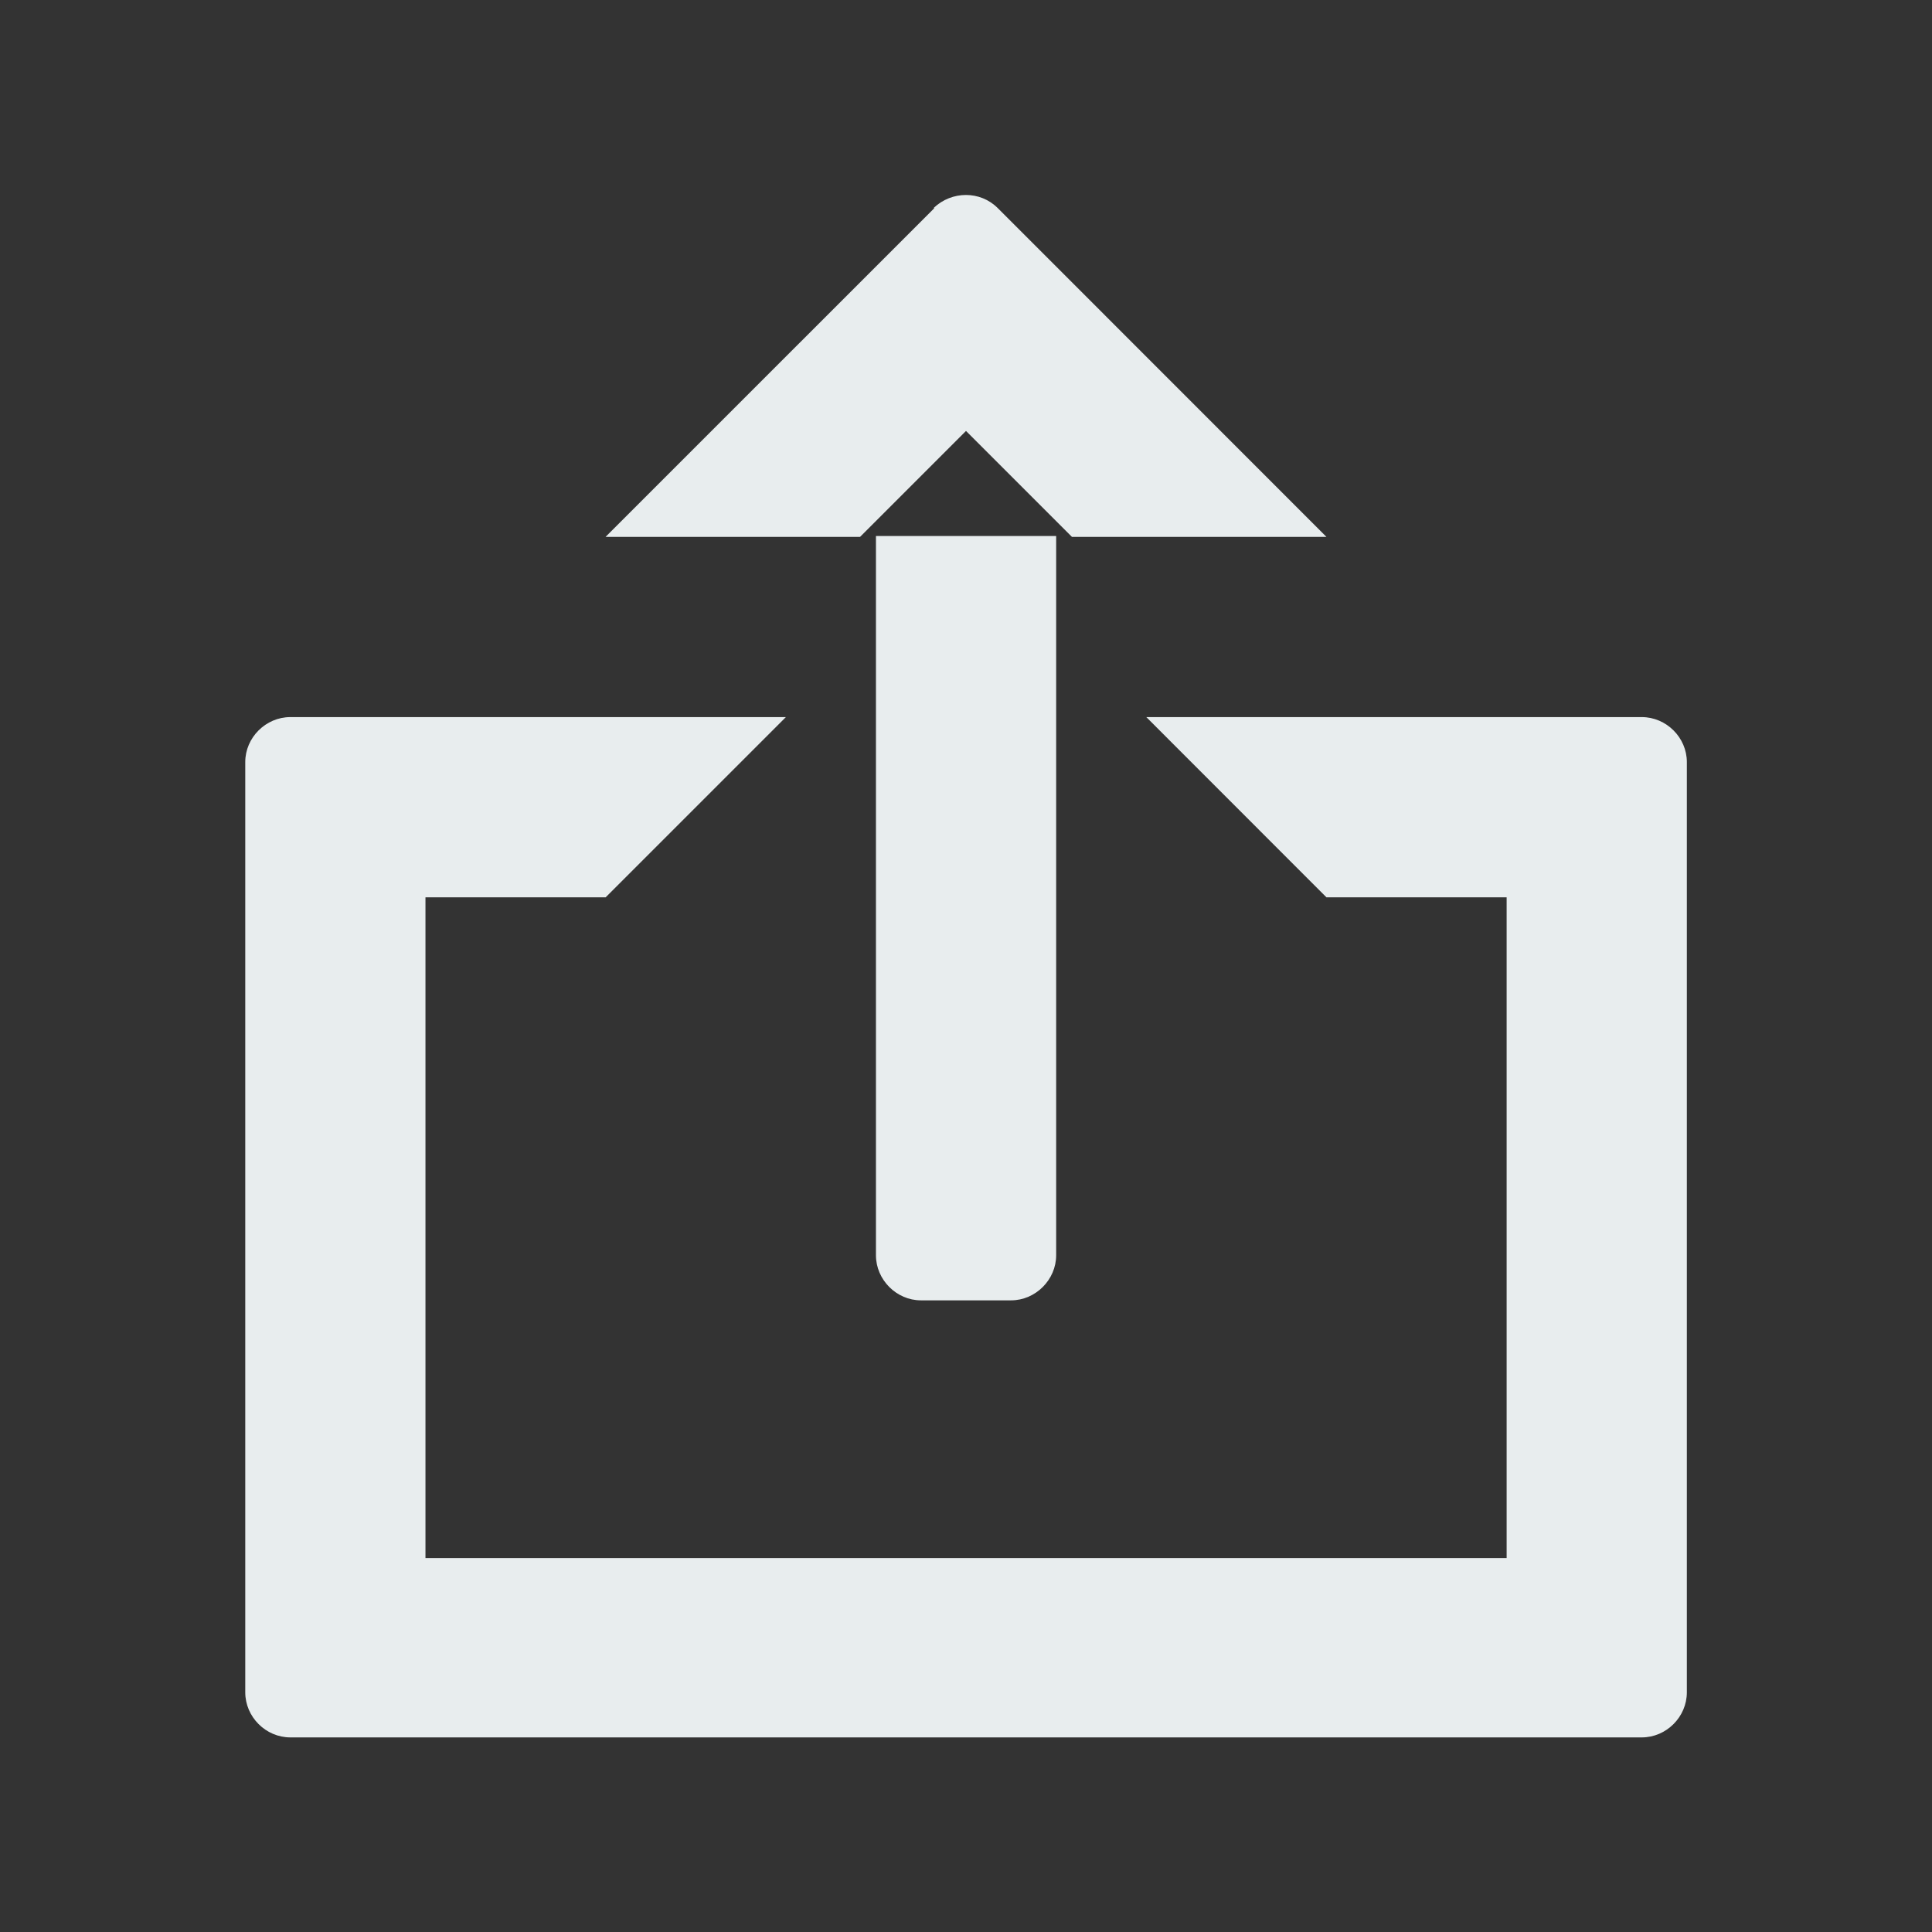 <svg xmlns="http://www.w3.org/2000/svg" width="18" height="18" viewBox="0 0 18 18" fill="none">
  <rect x="0" y="0" width="18" height="18" fill="#333333" stroke="none"/>
  <g clip-path="url(#clip0_109_23000)">
    <path d="M8.161 4.994V11.695C8.161 11.923 8.352 12.115 8.58 12.115H9.42C9.648 12.115 9.84 11.923 9.84 11.695V4.994H8.161Z" fill="#E8EDEE"/>
    <path d="M8.706 1.938L7.815 2.829L5.642 5.002H8.013L9 4.015L9.987 5.002H12.358L10.186 2.829L9.295 1.938C9.133 1.776 8.868 1.776 8.698 1.938H8.706Z" fill="#E8EDEE"/>
    <path d="M2.705 16.187H15.296C15.525 16.187 15.716 15.996 15.716 15.767V7.1C15.716 6.872 15.525 6.681 15.296 6.681H10.68L12.358 8.36H14.037V14.516H3.964V8.36H5.643L7.322 6.681H2.705C2.476 6.681 2.285 6.872 2.285 7.1V15.767C2.285 15.996 2.476 16.187 2.705 16.187Z" fill="#E8EDEE"/>
  </g>
  <defs>
    <clipPath id="clip0_109_23000">
      <rect width="17.673" height="17.673" fill="white" transform="translate(0.164 0.164)"/>
    </clipPath>
  </defs>
</svg>